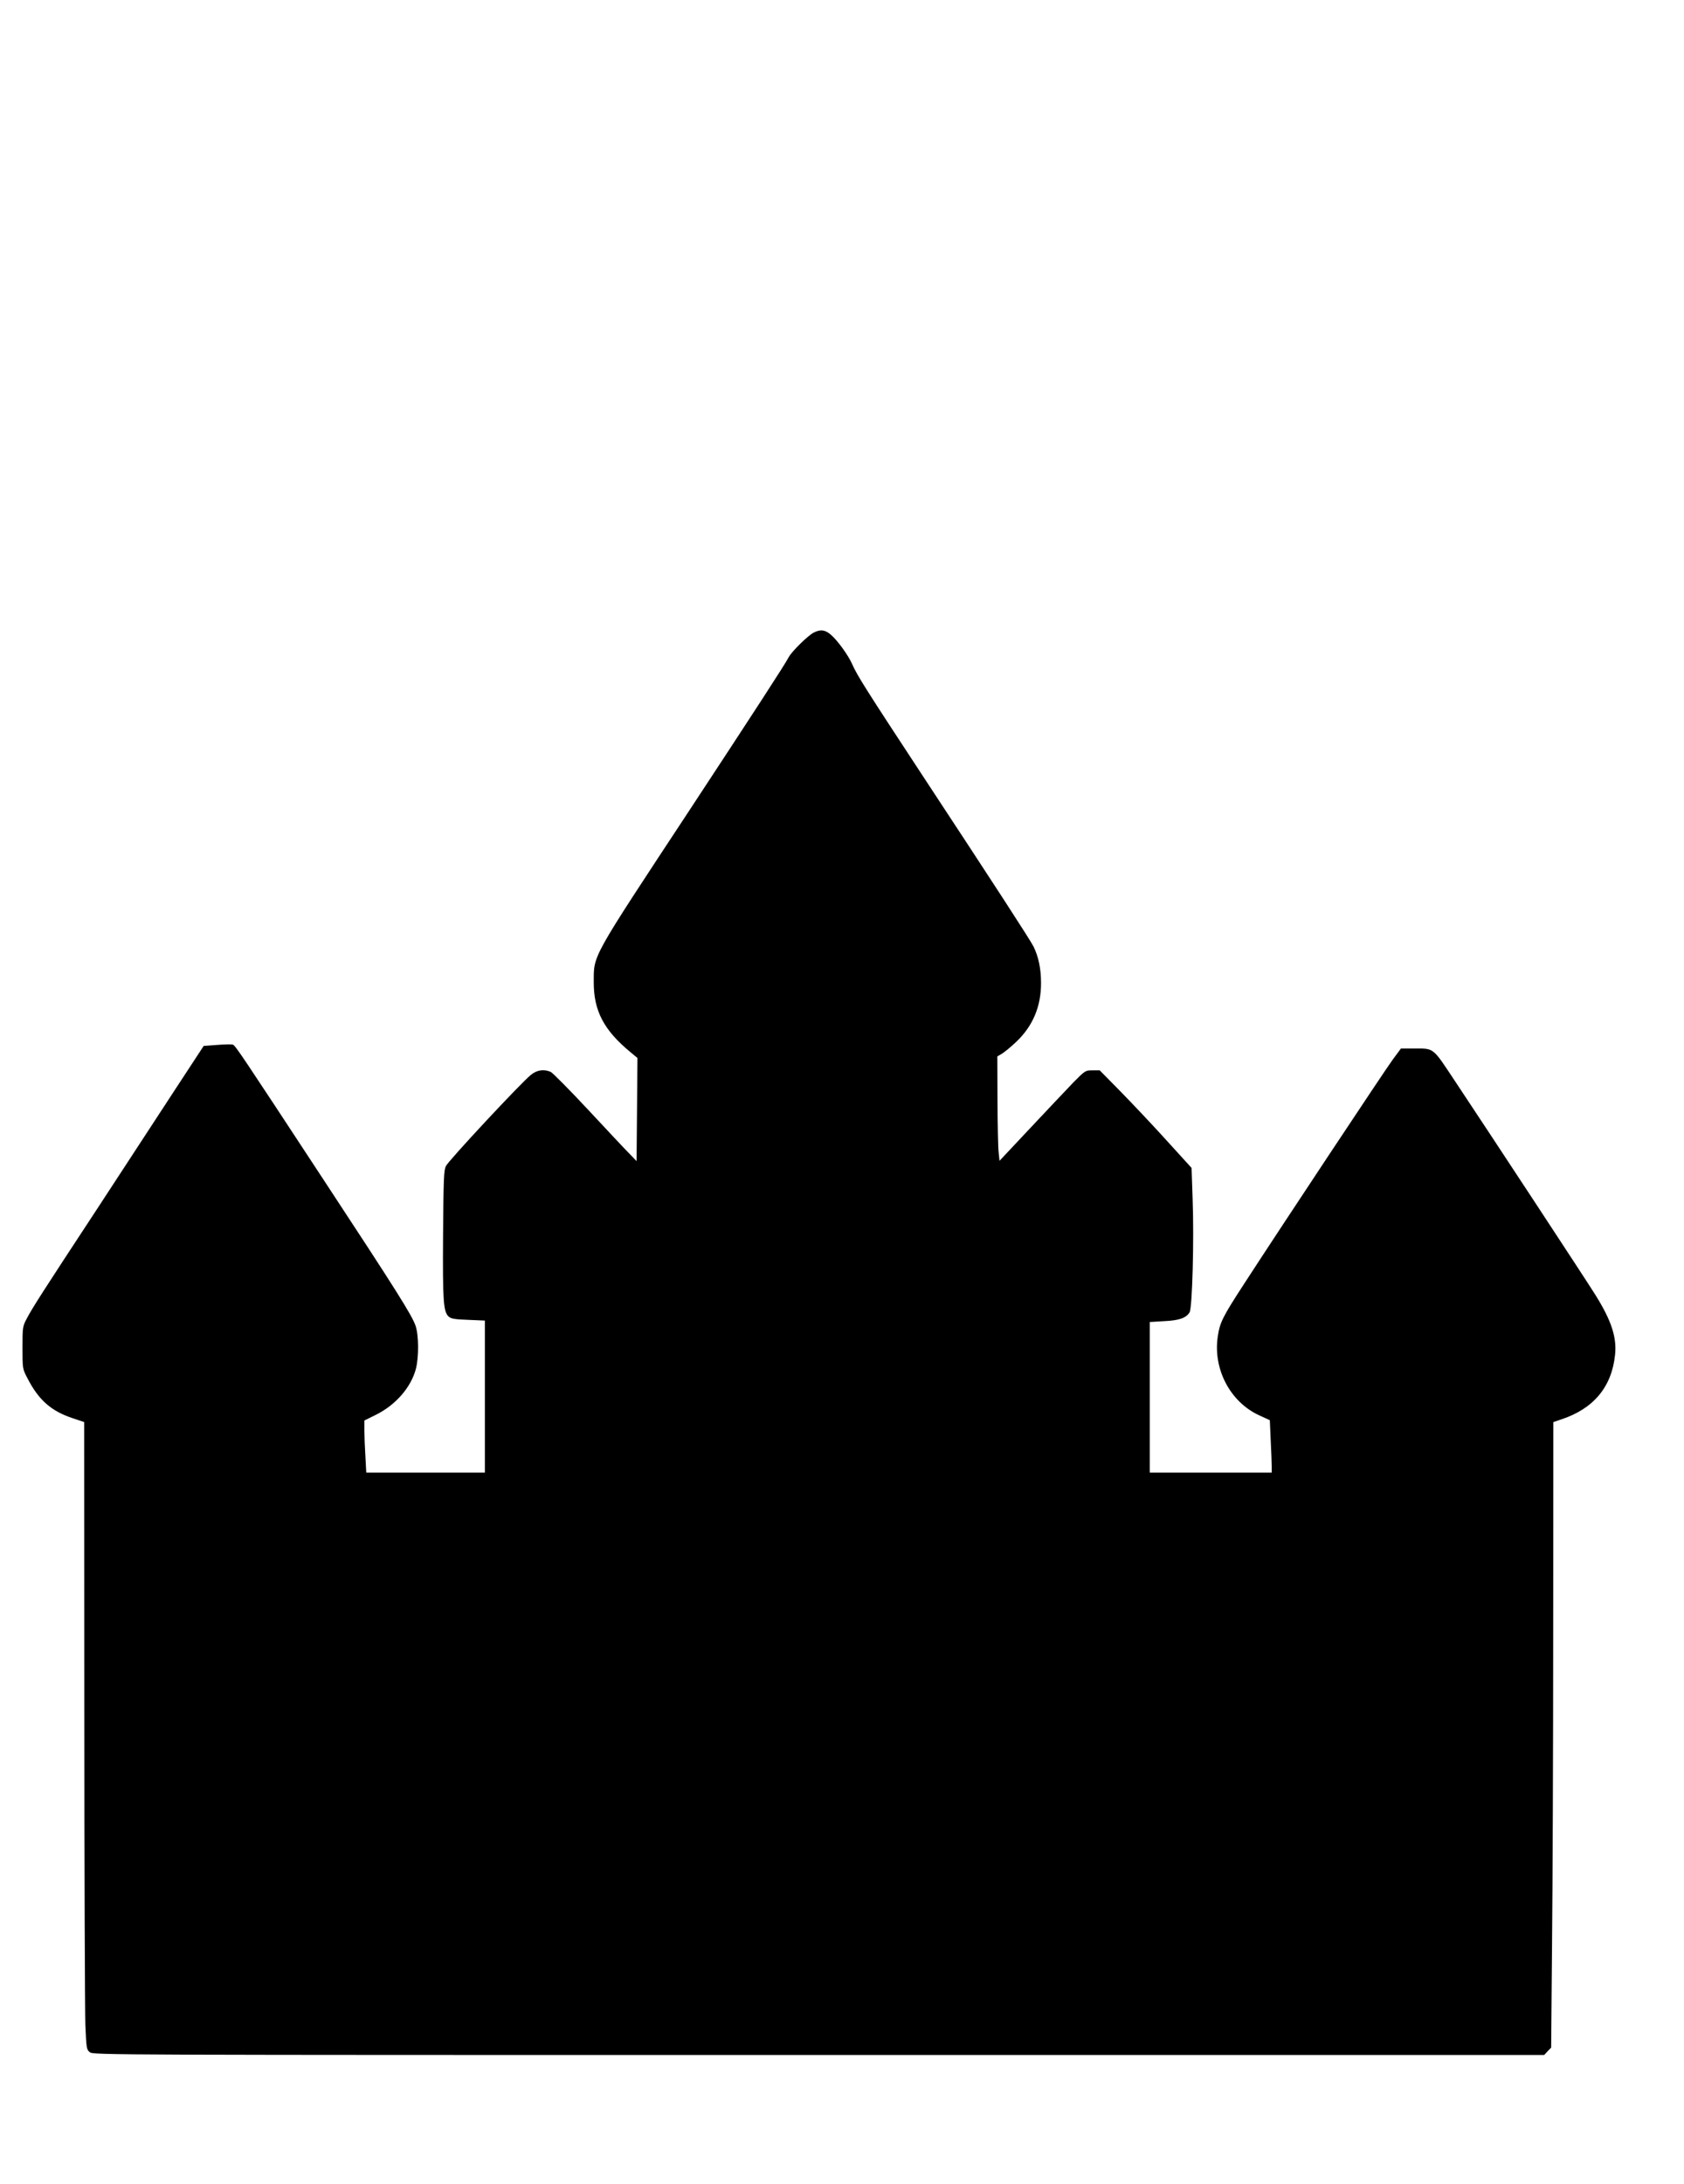 <?xml version="1.0" encoding="UTF-8" standalone="yes"?>
<svg version="1.0" xmlns="http://www.w3.org/2000/svg" width="870pt" height="1128pt" viewBox="0 0 1160 1504" preserveAspectRatio="xMidYMid meet">
  <g transform="translate(0,1504) scale(0.1,-0.1)" fill="#000000" stroke="none">
    <path d="M5605 10684 c-40 -20 -152 -131 -172 -169 -27 -52 -234 -370 -681
-1050 -689 -1046 -661 -996 -662 -1190 0 -196 70 -329 253 -480 l48 -40 -3
-355 -3 -355 -53 55 c-30 30 -157 166 -283 301 -126 135 -241 251 -255 258
-47 21 -96 14 -138 -21 -72 -59 -569 -592 -585 -628 -14 -30 -16 -96 -19 -474
-3 -459 2 -528 39 -562 16 -14 42 -19 134 -22 l115 -5 0 -523 0 -524 -408 0
-409 0 -6 113 c-4 61 -7 142 -7 179 l0 67 77 38 c137 67 244 189 278 318 21
84 20 232 -3 298 -27 74 -121 225 -632 1002 -574 874 -608 925 -626 932 -8 3
-57 2 -108 -2 l-93 -7 -194 -296 c-106 -163 -347 -531 -534 -817 -391 -595
-451 -689 -491 -765 -28 -53 -29 -59 -29 -200 0 -145 0 -145 34 -210 77 -150
163 -226 311 -275 l80 -27 1 -1991 c0 -1096 4 -2068 7 -2160 7 -161 8 -170 31
-188 23 -19 115 -19 5020 -19 l4998 0 24 26 24 25 6 707 c4 389 8 1358 8 2154
l1 1446 53 18 c223 73 349 223 372 444 13 120 -24 235 -133 410 -52 85 -740
1131 -963 1466 -167 251 -145 234 -301 234 l-78 0 -57 -77 c-53 -72 -759
-1136 -1023 -1543 -149 -229 -168 -267 -182 -366 -32 -223 87 -448 285 -539
l74 -34 6 -137 c4 -76 7 -157 7 -181 l0 -43 -420 0 -420 0 0 519 0 518 99 6
c104 5 150 21 175 60 19 29 32 500 21 789 l-7 206 -171 188 c-94 104 -237 255
-317 337 l-145 147 -49 0 c-49 0 -51 -1 -131 -82 -44 -46 -177 -186 -295 -312
l-215 -229 -6 59 c-4 32 -7 194 -8 359 l-1 301 31 18 c17 10 62 47 99 82 115
109 172 245 171 407 0 98 -18 181 -52 250 -26 50 -249 394 -761 1172 -395 601
-453 693 -487 770 -27 62 -100 163 -146 203 -40 36 -74 40 -120 16z"/>
  </g>
</svg>